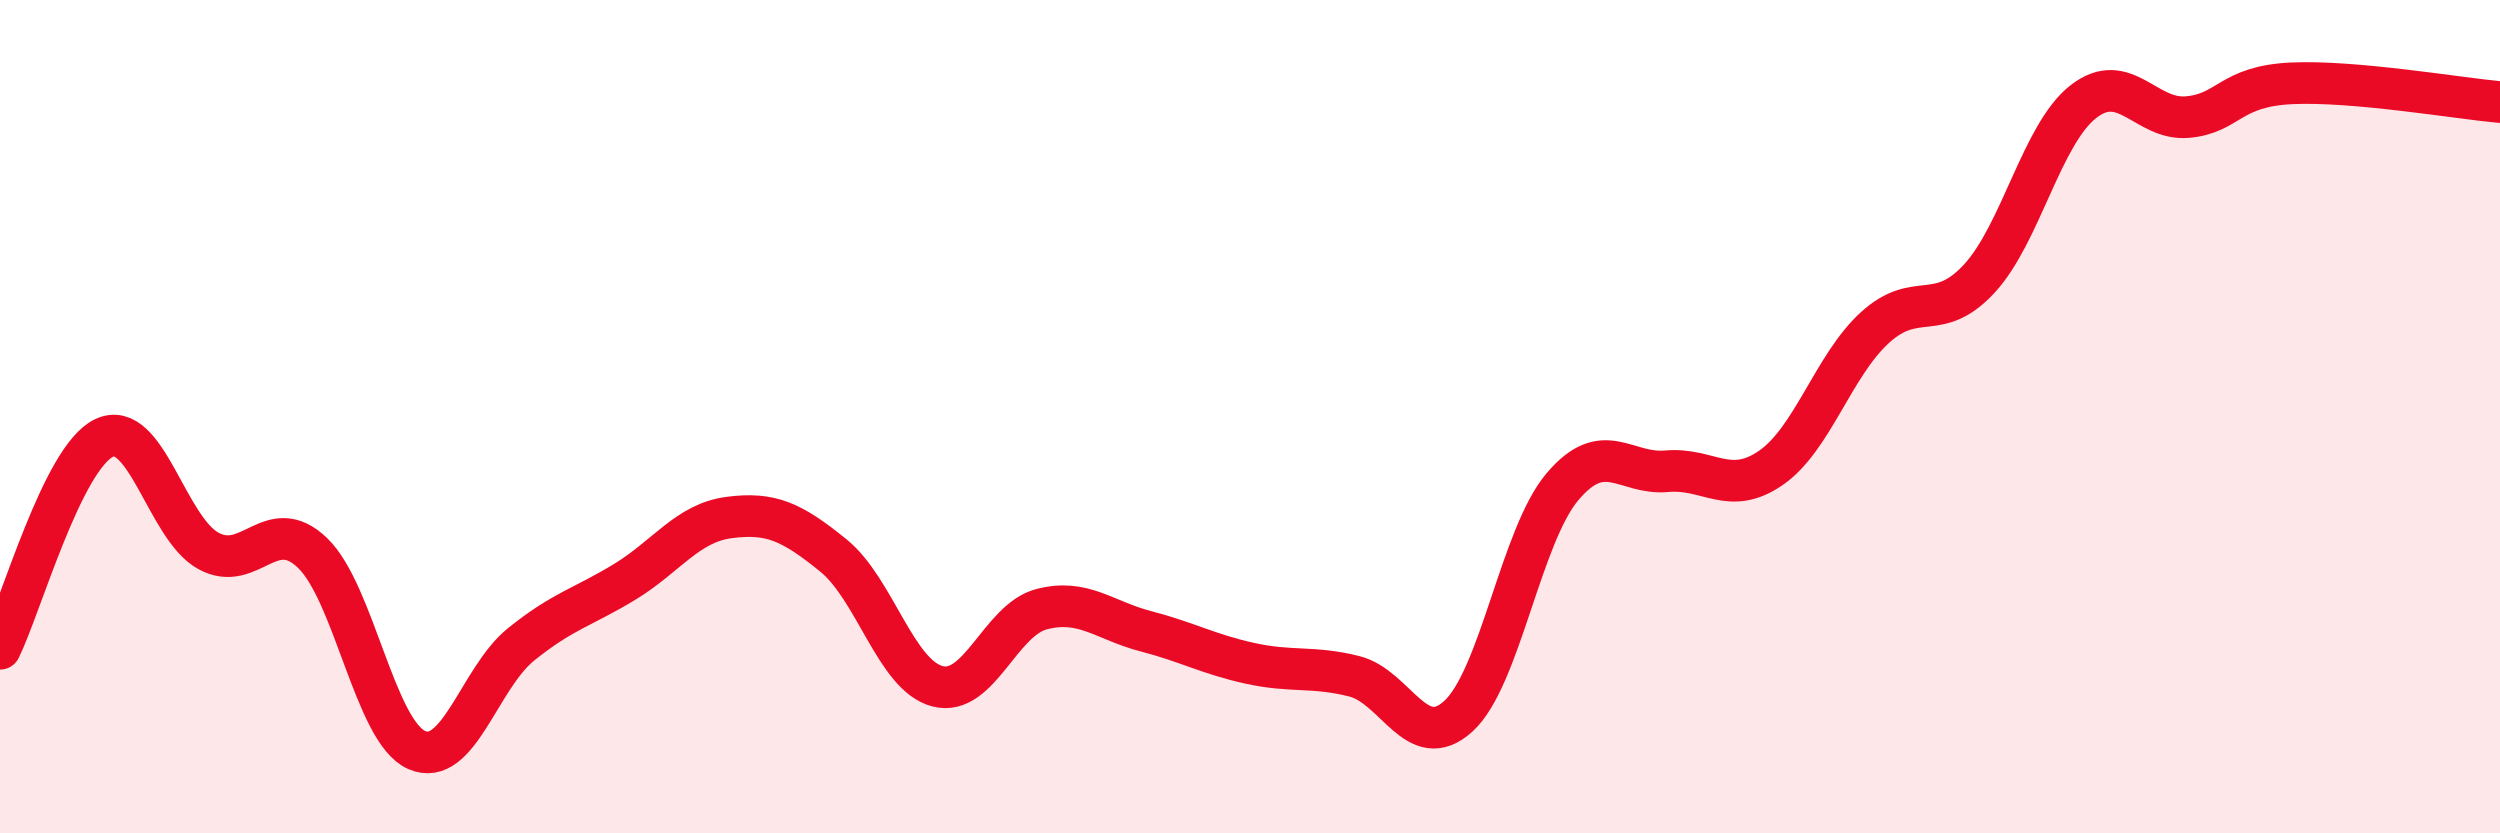
    <svg width="60" height="20" viewBox="0 0 60 20" xmlns="http://www.w3.org/2000/svg">
      <path
        d="M 0,15.57 C 0.5,14.56 1.5,10.98 2.5,10.51 C 3.5,10.04 4,12.67 5,13.22 C 6,13.77 6.5,12.31 7.5,13.27 C 8.5,14.23 9,17.56 10,18 C 11,18.44 11.5,16.28 12.5,15.47 C 13.5,14.66 14,14.57 15,13.96 C 16,13.35 16.5,12.55 17.5,12.42 C 18.5,12.29 19,12.52 20,13.33 C 21,14.14 21.5,16.21 22.5,16.47 C 23.5,16.73 24,14.88 25,14.62 C 26,14.36 26.5,14.89 27.5,15.15 C 28.5,15.41 29,15.7 30,15.92 C 31,16.14 31.5,15.98 32.5,16.23 C 33.5,16.48 34,18.1 35,17.19 C 36,16.28 36.5,12.86 37.5,11.68 C 38.5,10.5 39,11.4 40,11.31 C 41,11.22 41.5,11.92 42.5,11.23 C 43.5,10.54 44,8.77 45,7.86 C 46,6.95 46.5,7.77 47.5,6.69 C 48.5,5.61 49,3.22 50,2.44 C 51,1.66 51.5,2.9 52.5,2.81 C 53.5,2.72 53.5,2.07 55,2 C 56.5,1.93 59,2.36 60,2.45L60 20L0 20Z"
        fill="#EB0A25"
        opacity="0.1"
        stroke-linecap="round"
        stroke-linejoin="round"
      />
      <path
        d="M 0,15.57 C 0.5,14.56 1.5,10.98 2.5,10.51 C 3.5,10.04 4,12.67 5,13.22 C 6,13.77 6.5,12.31 7.5,13.27 C 8.5,14.23 9,17.56 10,18 C 11,18.44 11.5,16.28 12.5,15.47 C 13.5,14.66 14,14.57 15,13.96 C 16,13.35 16.5,12.55 17.5,12.42 C 18.5,12.29 19,12.52 20,13.33 C 21,14.14 21.5,16.21 22.5,16.47 C 23.5,16.73 24,14.88 25,14.62 C 26,14.36 26.5,14.89 27.5,15.15 C 28.5,15.41 29,15.7 30,15.92 C 31,16.14 31.5,15.98 32.5,16.23 C 33.5,16.48 34,18.1 35,17.19 C 36,16.28 36.5,12.86 37.5,11.68 C 38.5,10.5 39,11.4 40,11.31 C 41,11.22 41.5,11.92 42.5,11.23 C 43.5,10.54 44,8.77 45,7.86 C 46,6.95 46.5,7.77 47.5,6.69 C 48.5,5.61 49,3.22 50,2.44 C 51,1.66 51.5,2.9 52.5,2.81 C 53.5,2.72 53.5,2.07 55,2 C 56.5,1.93 59,2.36 60,2.45"
        stroke="#EB0A25"
        stroke-width="1"
        fill="none"
        stroke-linecap="round"
        stroke-linejoin="round"
      />
    </svg>
  